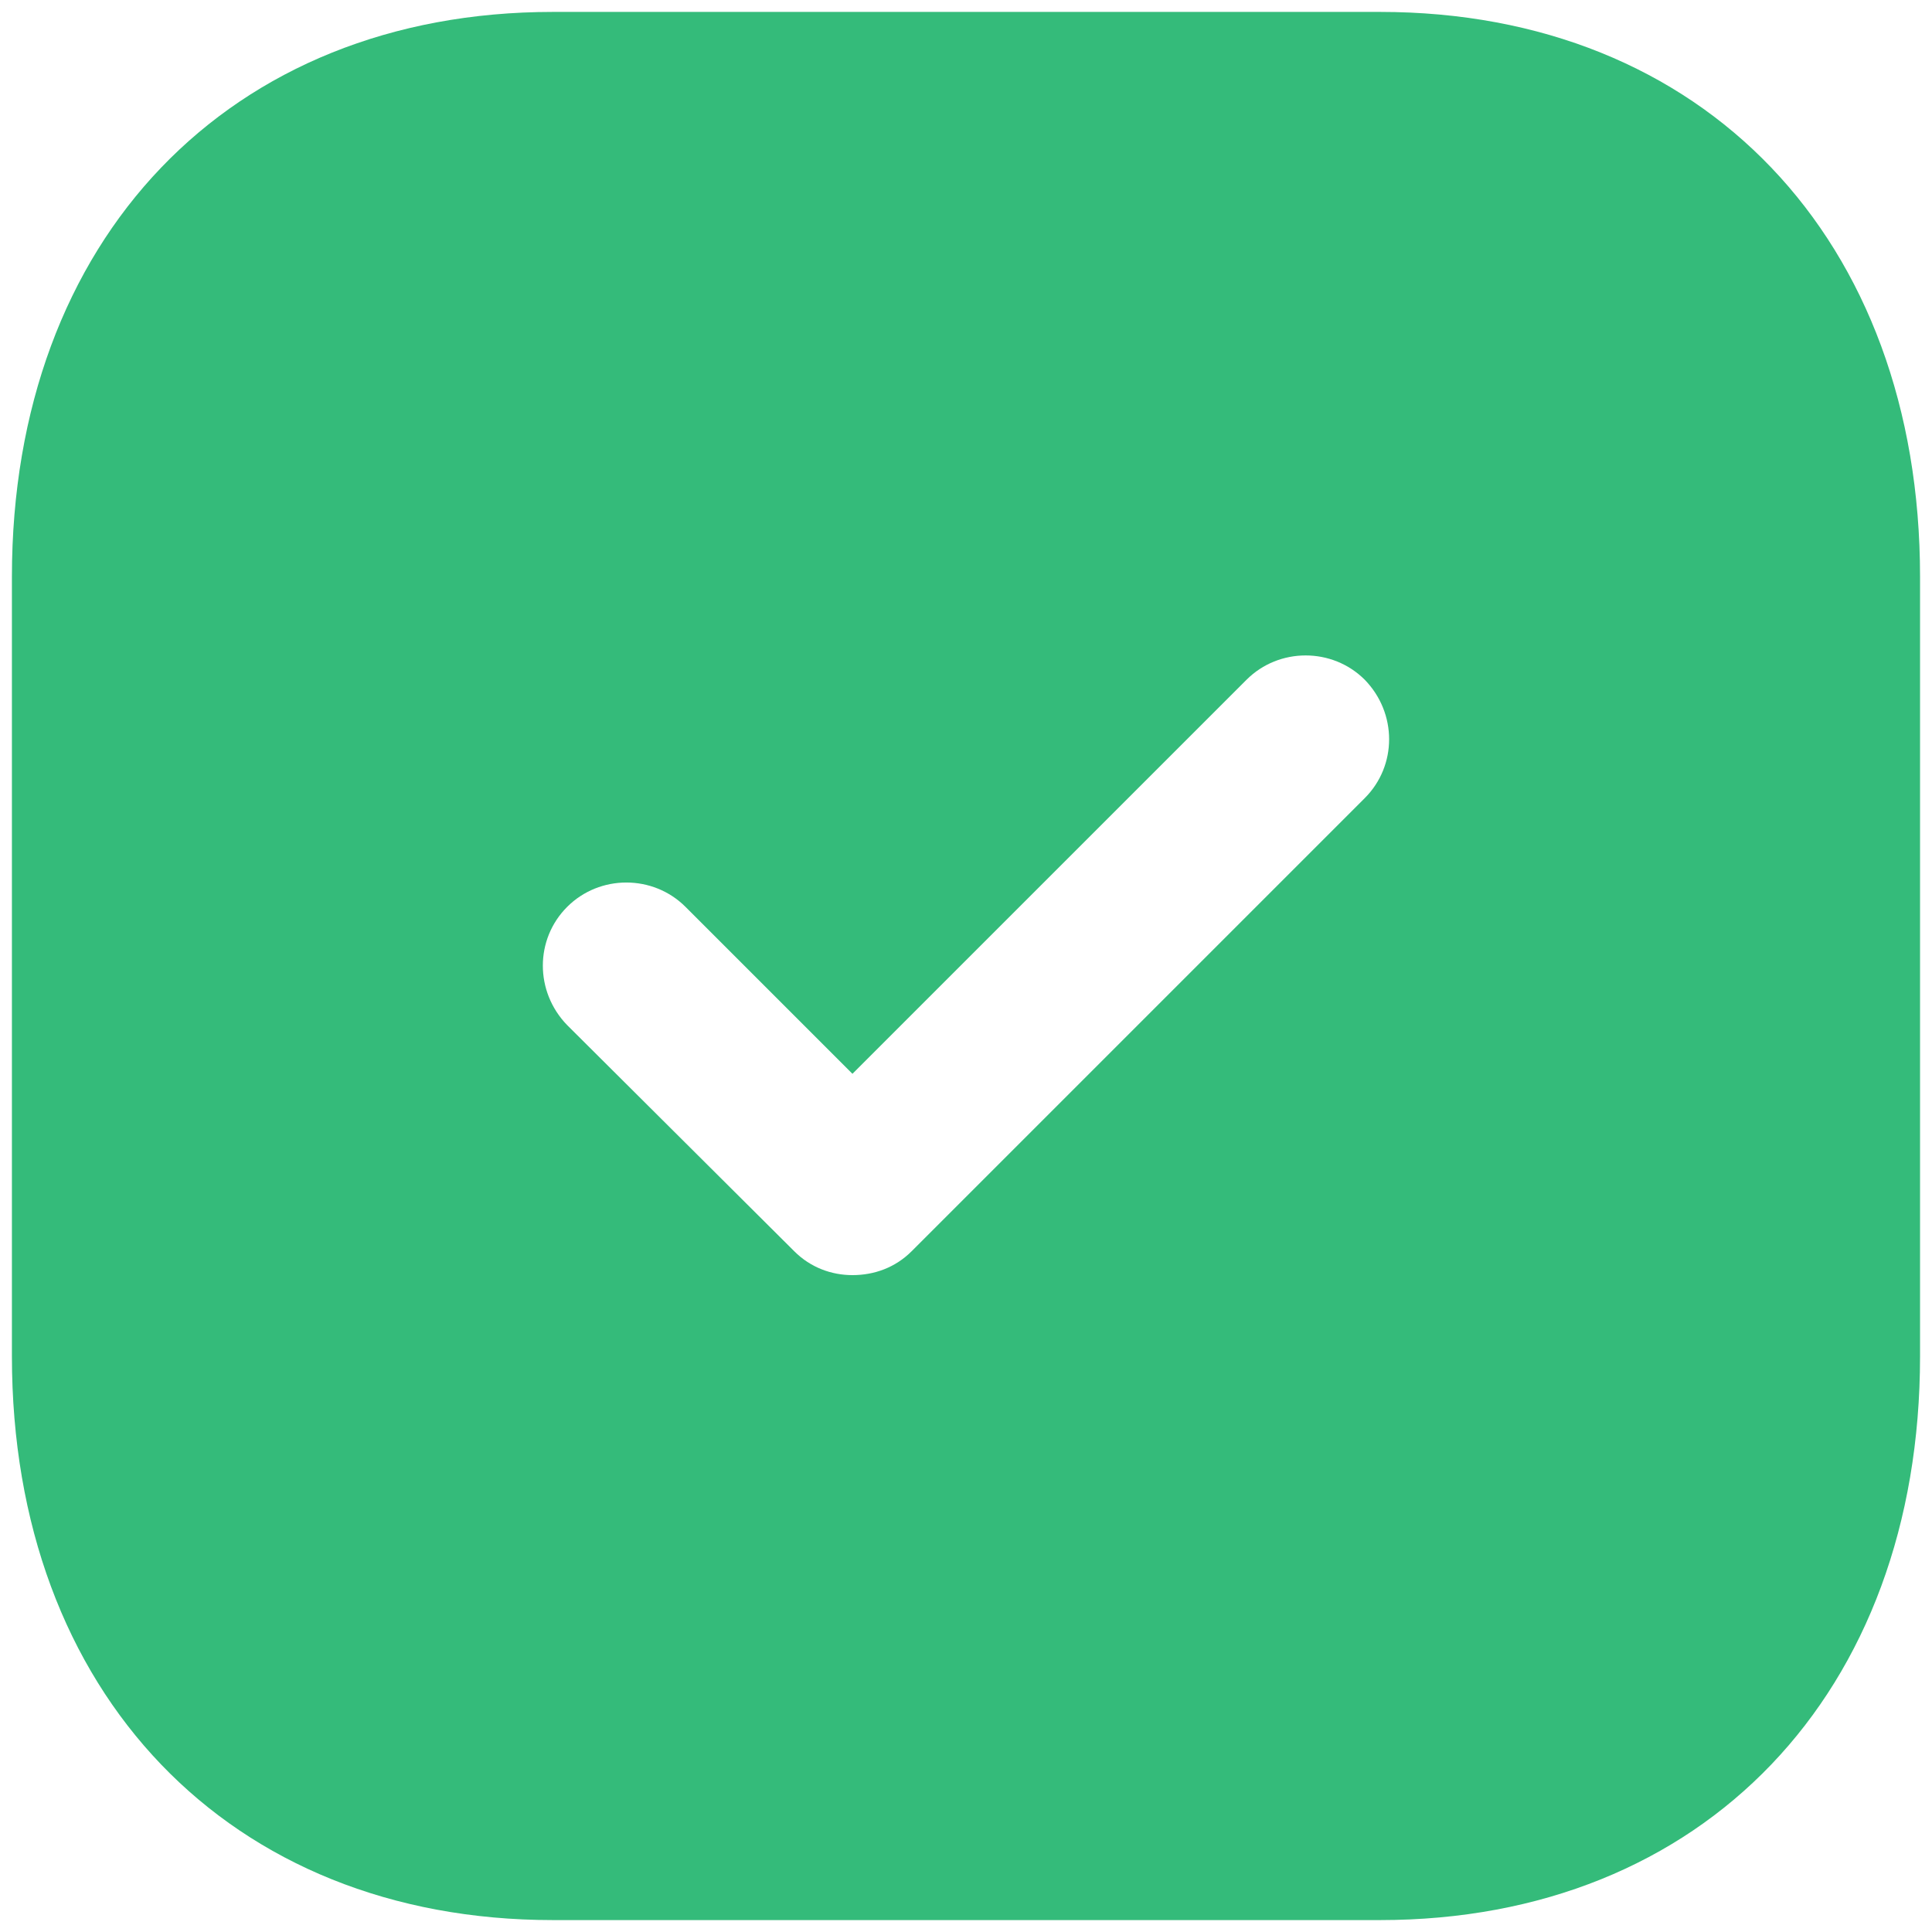 <svg width="54" height="54" viewBox="0 0 54 54" fill="none" xmlns="http://www.w3.org/2000/svg">
    <path d="M38.573 0.333C47.613 0.333 53.666 6.68 53.666 16.12V37.909C53.666 47.32 47.613 53.667 38.573 53.667H15.453C6.413 53.667 0.333 47.32 0.333 37.909V16.12C0.333 6.68 6.413 0.333 15.453 0.333H38.573ZM38.146 19C37.24 18.093 35.746 18.093 34.84 19L23.826 30.013L19.16 25.347C18.253 24.44 16.76 24.44 15.853 25.347C14.946 26.253 14.946 27.72 15.853 28.653L22.2 34.973C22.653 35.427 23.24 35.64 23.826 35.64C24.44 35.64 25.026 35.427 25.48 34.973L38.146 22.307C39.053 21.4 39.053 19.933 38.146 19Z" fill="#34BB7A"/>
</svg>
